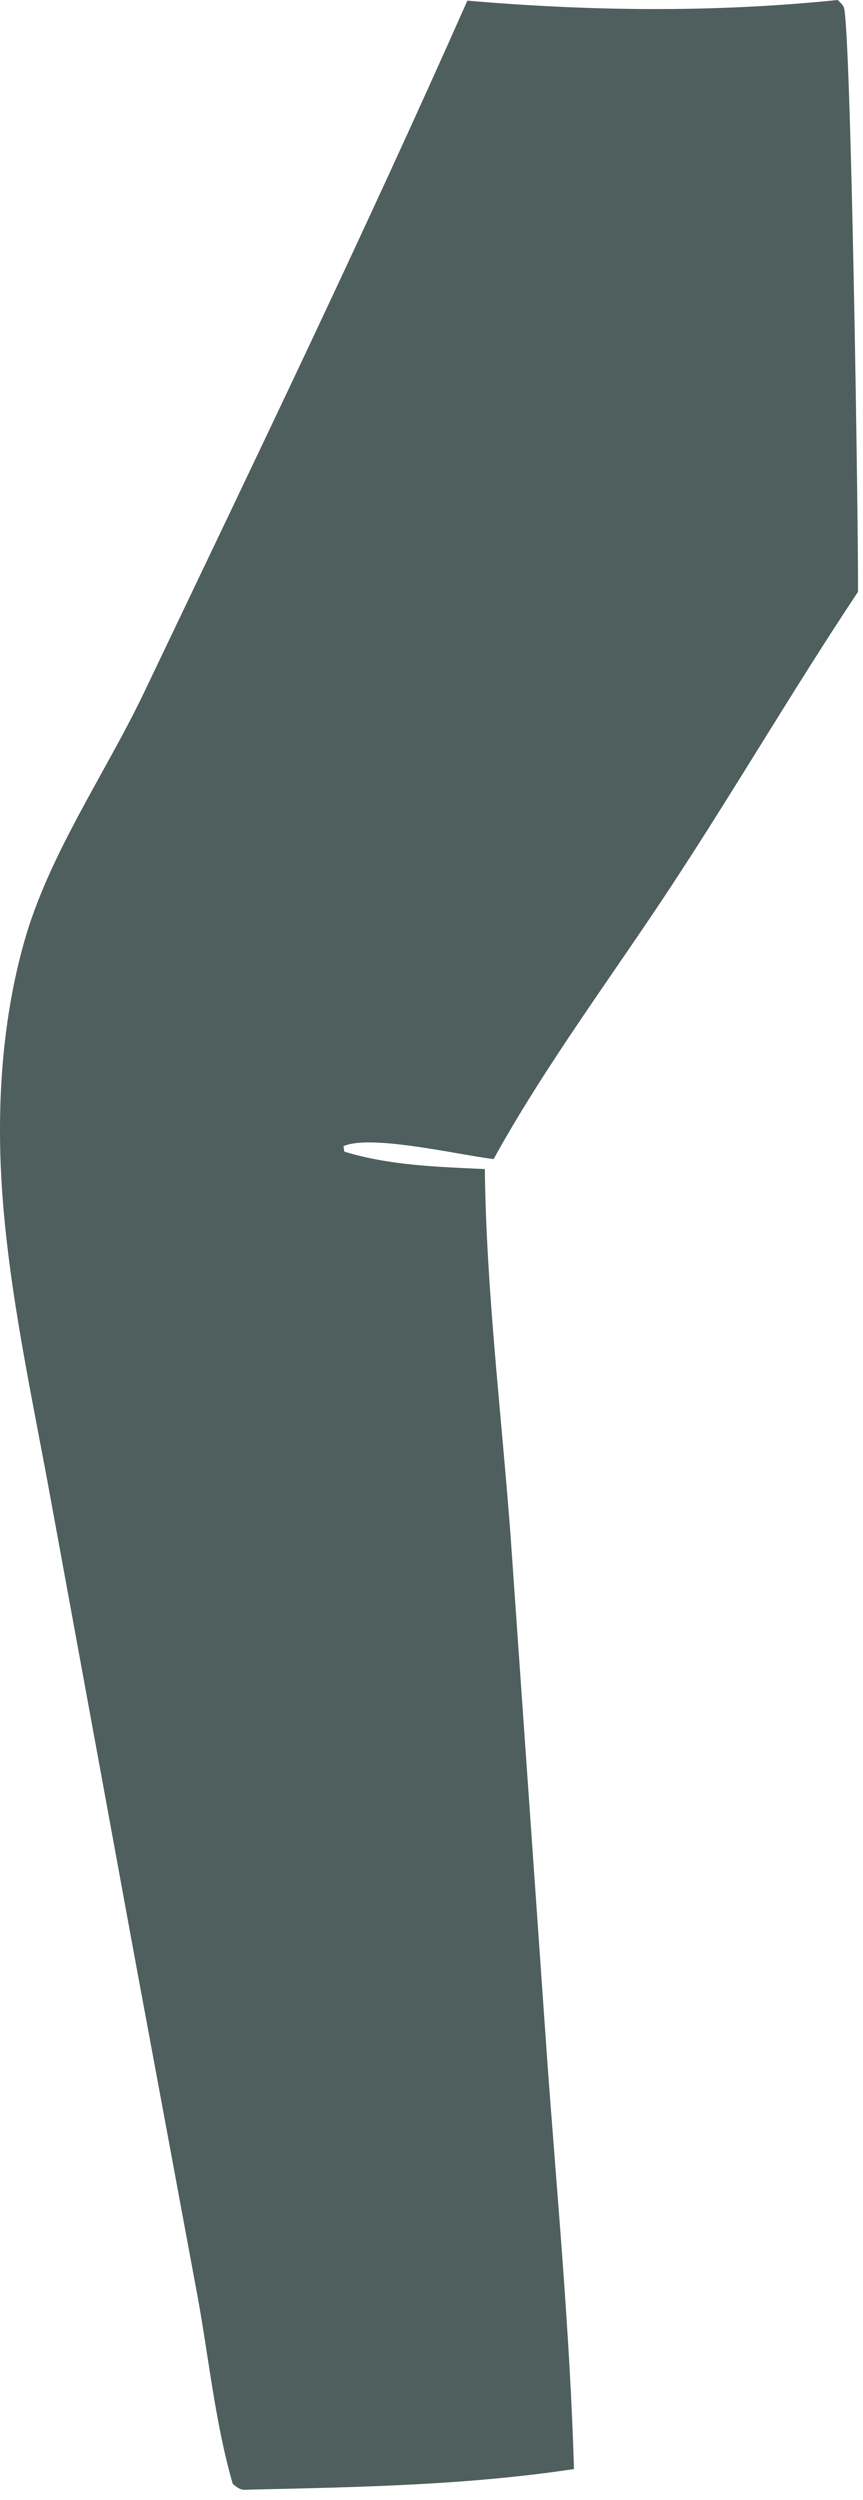 <?xml version="1.0" encoding="utf-8"?>
<svg xmlns="http://www.w3.org/2000/svg" fill="none" height="100%" overflow="visible" preserveAspectRatio="none" style="display: block;" viewBox="0 0 29 84" width="100%">
<path d="M28.152 0C28.219 0.078 28.308 0.141 28.352 0.234C28.595 0.748 28.846 17.599 28.832 19.885C26.67 23.134 24.702 26.51 22.558 29.771C20.571 32.793 18.334 35.776 16.587 38.943C15.448 38.81 12.453 38.099 11.541 38.51L11.572 38.694C13.107 39.161 14.7 39.204 16.292 39.279C16.341 43.348 16.845 47.457 17.151 51.514L18.385 69.16C18.718 73.754 19.153 78.353 19.288 82.956C15.709 83.494 12.163 83.563 8.552 83.643C8.162 83.643 8.131 83.718 7.82 83.452C7.241 81.448 7.021 79.269 6.65 77.215L4.509 65.676L1.699 50.342C1.087 46.978 0.327 43.554 0.08 40.14C-0.125 37.313 0.044 34.345 0.823 31.608C1.659 28.676 3.537 25.997 4.848 23.251C8.535 15.528 12.237 7.85 15.705 0.022C19.887 0.379 23.974 0.426 28.152 0Z" fill="#4E5F5D" id="Vector"/>
</svg>